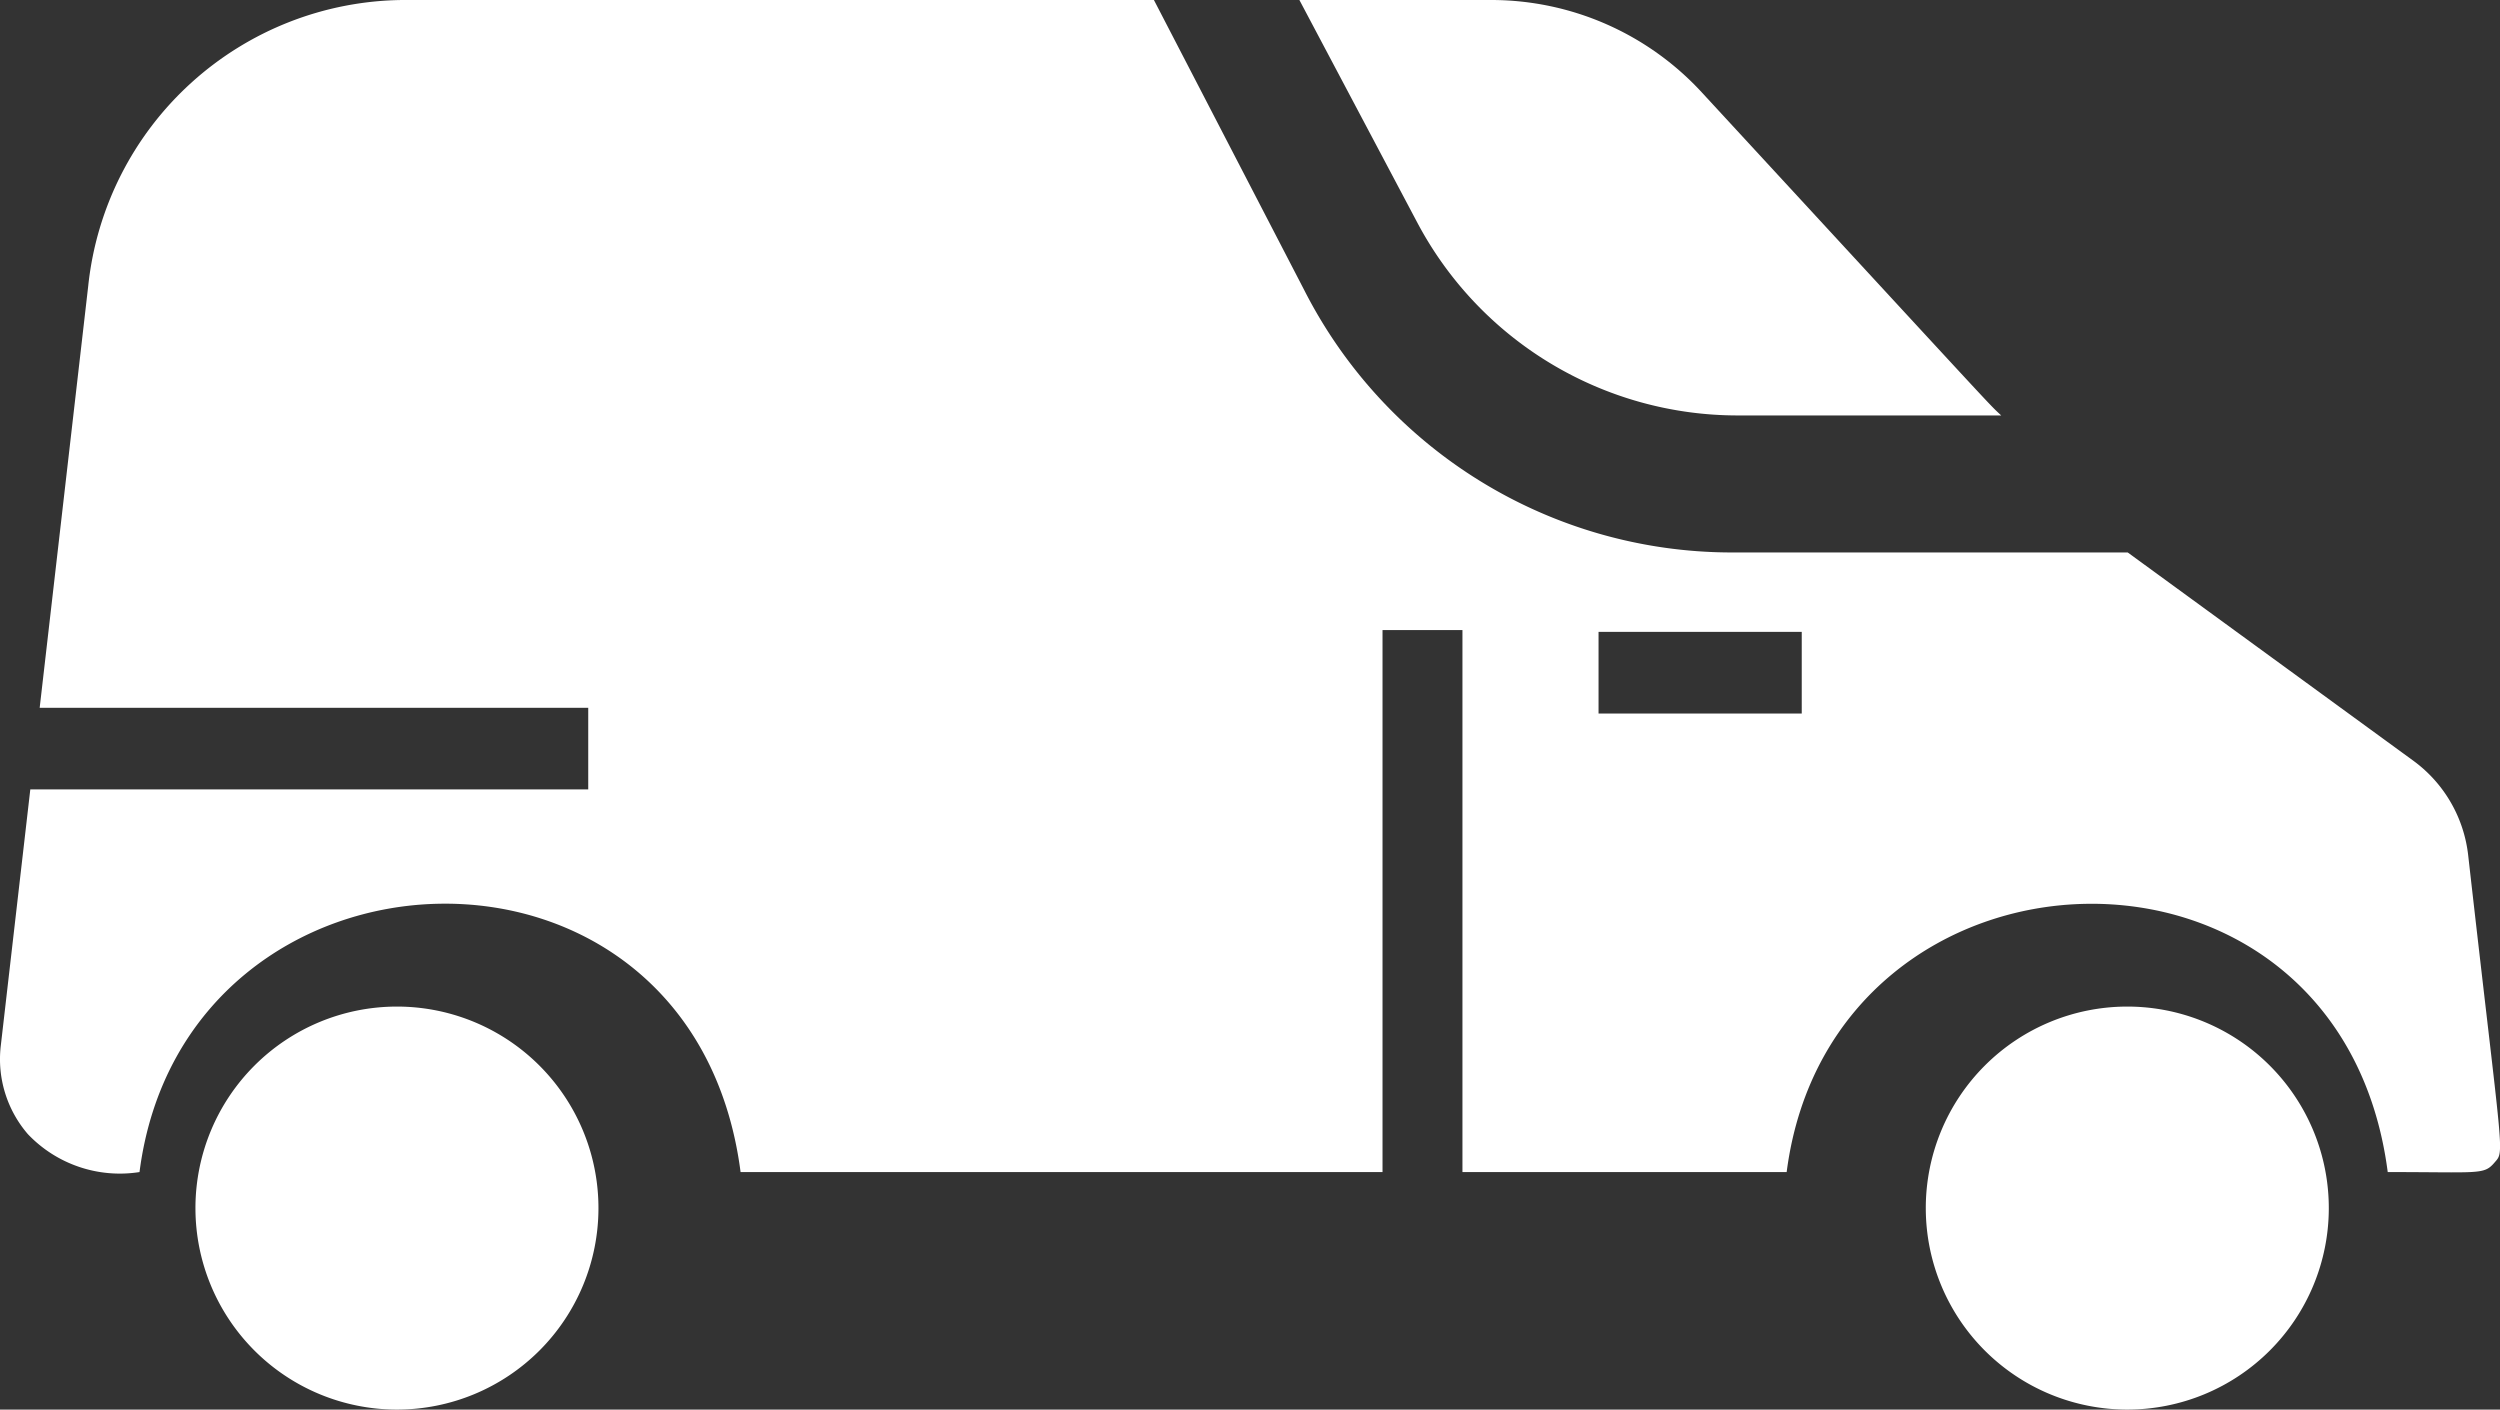 <svg xmlns="http://www.w3.org/2000/svg" width="70.941" height="40" viewBox="0 0 70.941 40"><rect x="0" y="0" width="70.941" height="40" fill="#333333" stroke="none"/><g transform="translate(-0.001 -87.23)"><path d="M40.383,241.29a5.718,5.718,0,1,0,5.719,5.718A5.718,5.718,0,0,0,40.383,241.29Z" transform="translate(-29.119 -125.497)" fill="#fff"/><path d="M211.531,99.019H219c-.4-.376.152.208-8.507-9.179a8.124,8.124,0,0,0-5.956-2.61h-5.452l3.337,6.3A10.289,10.289,0,0,0,211.531,99.019Z" transform="translate(-162.212)" fill="#fff"/><path d="M303.883,241.29a5.718,5.718,0,1,0,5.719,5.718A5.718,5.718,0,0,0,303.883,241.29Z" transform="translate(-243.518 -125.497)" fill="#fff"/><path d="M70.039,111.5a3.852,3.852,0,0,0-1.54-2.671l-8.121-5.922H49.108a13.62,13.62,0,0,1-12.1-7.45L32.745,87.23H11.426a9.061,9.061,0,0,0-8.921,8.11L1.127,107.314H16.693v2.316H.861l-.838,7.277a3.256,3.256,0,0,0,.77,2.507,3.6,3.6,0,0,0,3.167,1.075c1.266-9.845,15.7-10.459,17.056,0H39.232v-15.38H41.5v15.38h9.2c1.28-9.884,15.706-10.413,17.056,0,2.6,0,2.723.083,3.023-.261C71.084,119.869,71.033,120.276,70.039,111.5Zm-18.911-4.023H45.362v-2.316h5.766Z" transform="translate(0 0)" fill="#fff"/></g></svg>